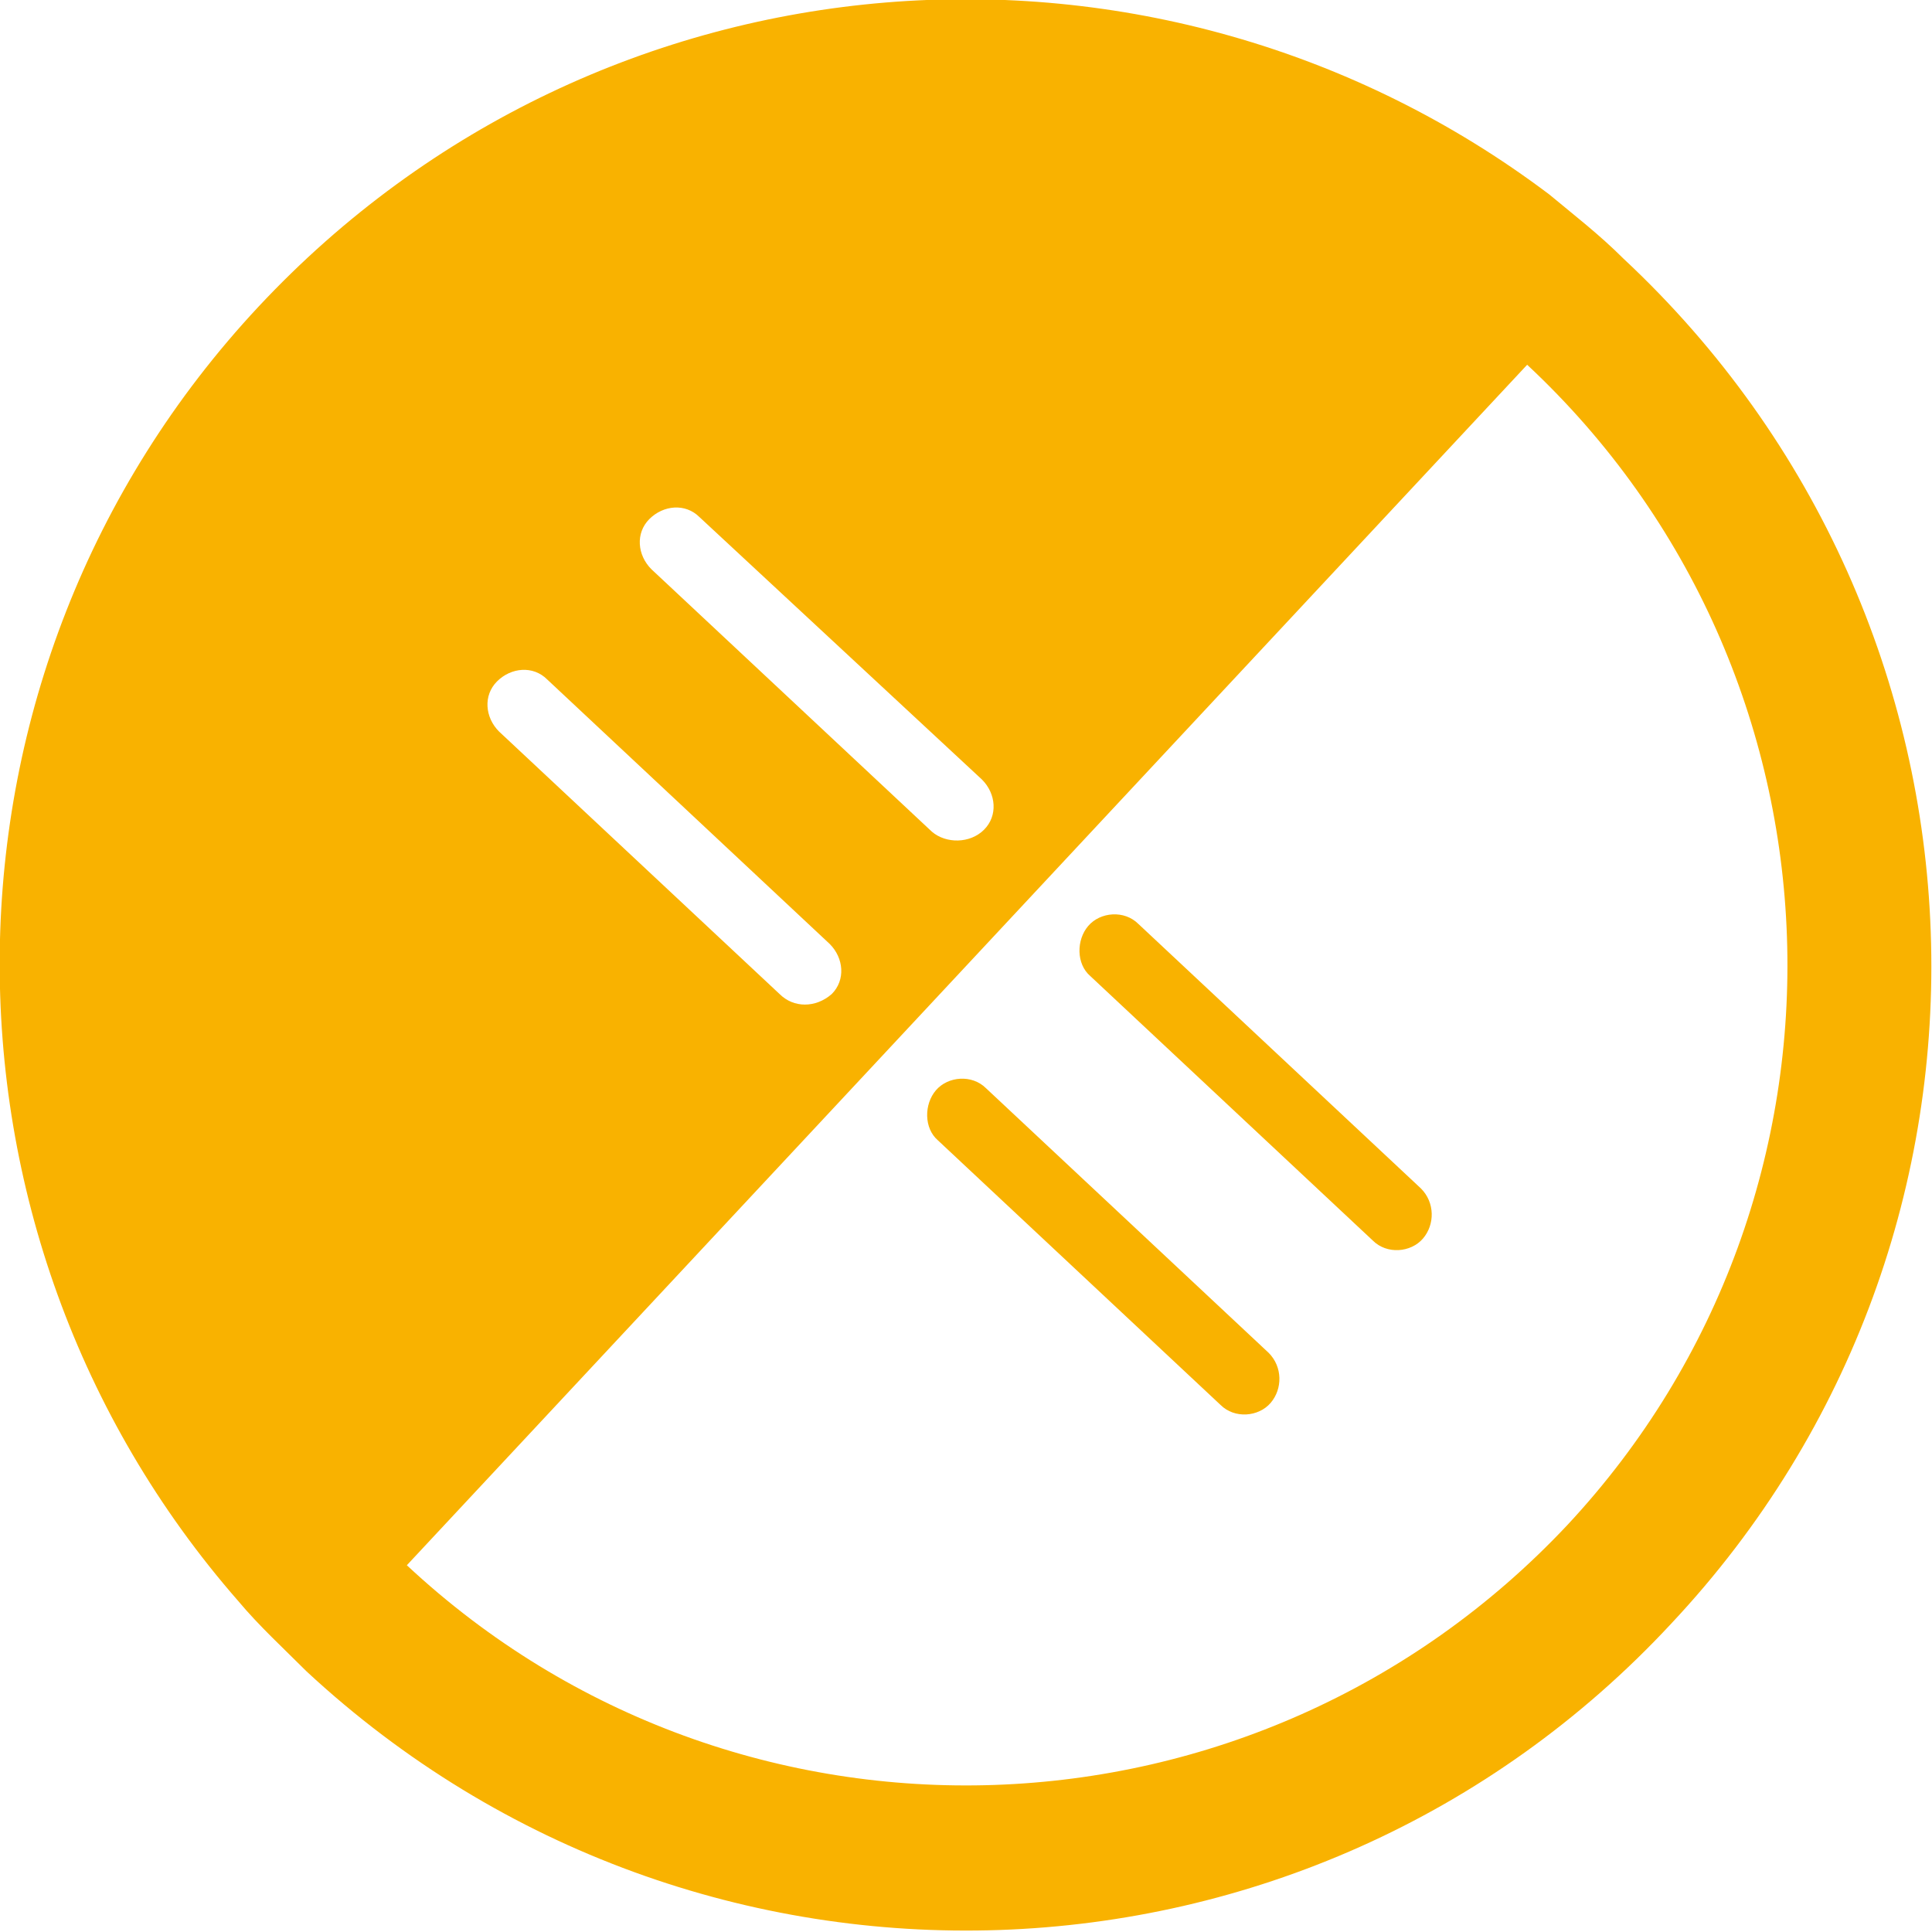 <?xml version="1.0" encoding="utf-8"?>
<!-- Generator: Adobe Illustrator 26.0.1, SVG Export Plug-In . SVG Version: 6.00 Build 0)  -->
<svg version="1.1" id="Ebene_1" xmlns="http://www.w3.org/2000/svg" xmlns:xlink="http://www.w3.org/1999/xlink" x="0px" y="0px"
	 viewBox="0 0 96.4 96.4" style="enable-background:new 0 0 96.4 96.4;" xml:space="preserve">
<style type="text/css">
	.st0{fill:#F9B200;}
</style>
<g>
	<path class="st0" d="M81,12.9c-1.2-1.2-2.5-2.2-3.7-3.2C57.8-5,30-3,12.9,15.3c-17,18.2-17.1,46.2-1,64.6c1,1.2,2.3,2.4,3.4,3.5
		c19.5,18.1,50,17.1,68.1-2.4C101.6,61.6,100.5,31.1,81,12.9z M38.9,49.6l-14-13.1c-0.7-0.7-0.8-1.8-0.1-2.5
		c0.7-0.7,1.8-0.8,2.5-0.1l14.1,13.2c0.7,0.7,0.8,1.8,0.1,2.5C40.7,50.3,39.6,50.3,38.9,49.6z M46.5,41.5l-14-13.1
		c-0.7-0.7-0.8-1.8-0.1-2.5c0.7-0.7,1.8-0.8,2.5-0.1L49,38.9c0.7,0.7,0.8,1.8,0.1,2.5C48.4,42.1,47.2,42.1,46.5,41.5z M20.3,78.1
		l55.9-59.9c16.5,15.4,17.4,41.4,2,57.9C62.7,92.6,36.8,93.5,20.3,78.1z M70.9,59.3L56.8,46.1c-0.7-0.7-1.9-0.6-2.5,0.1
		s-0.6,1.9,0.1,2.5l14.1,13.2c0.7,0.7,1.9,0.6,2.5-0.1S71.6,60,70.9,59.3z M63.3,67.5L49.2,54.3c-0.7-0.7-1.9-0.6-2.5,0.1
		s-0.6,1.9,0.1,2.5l14.1,13.2c0.7,0.7,1.9,0.6,2.5-0.1C64,69.3,64,68.2,63.3,67.5z"/>
</g>
</svg>
